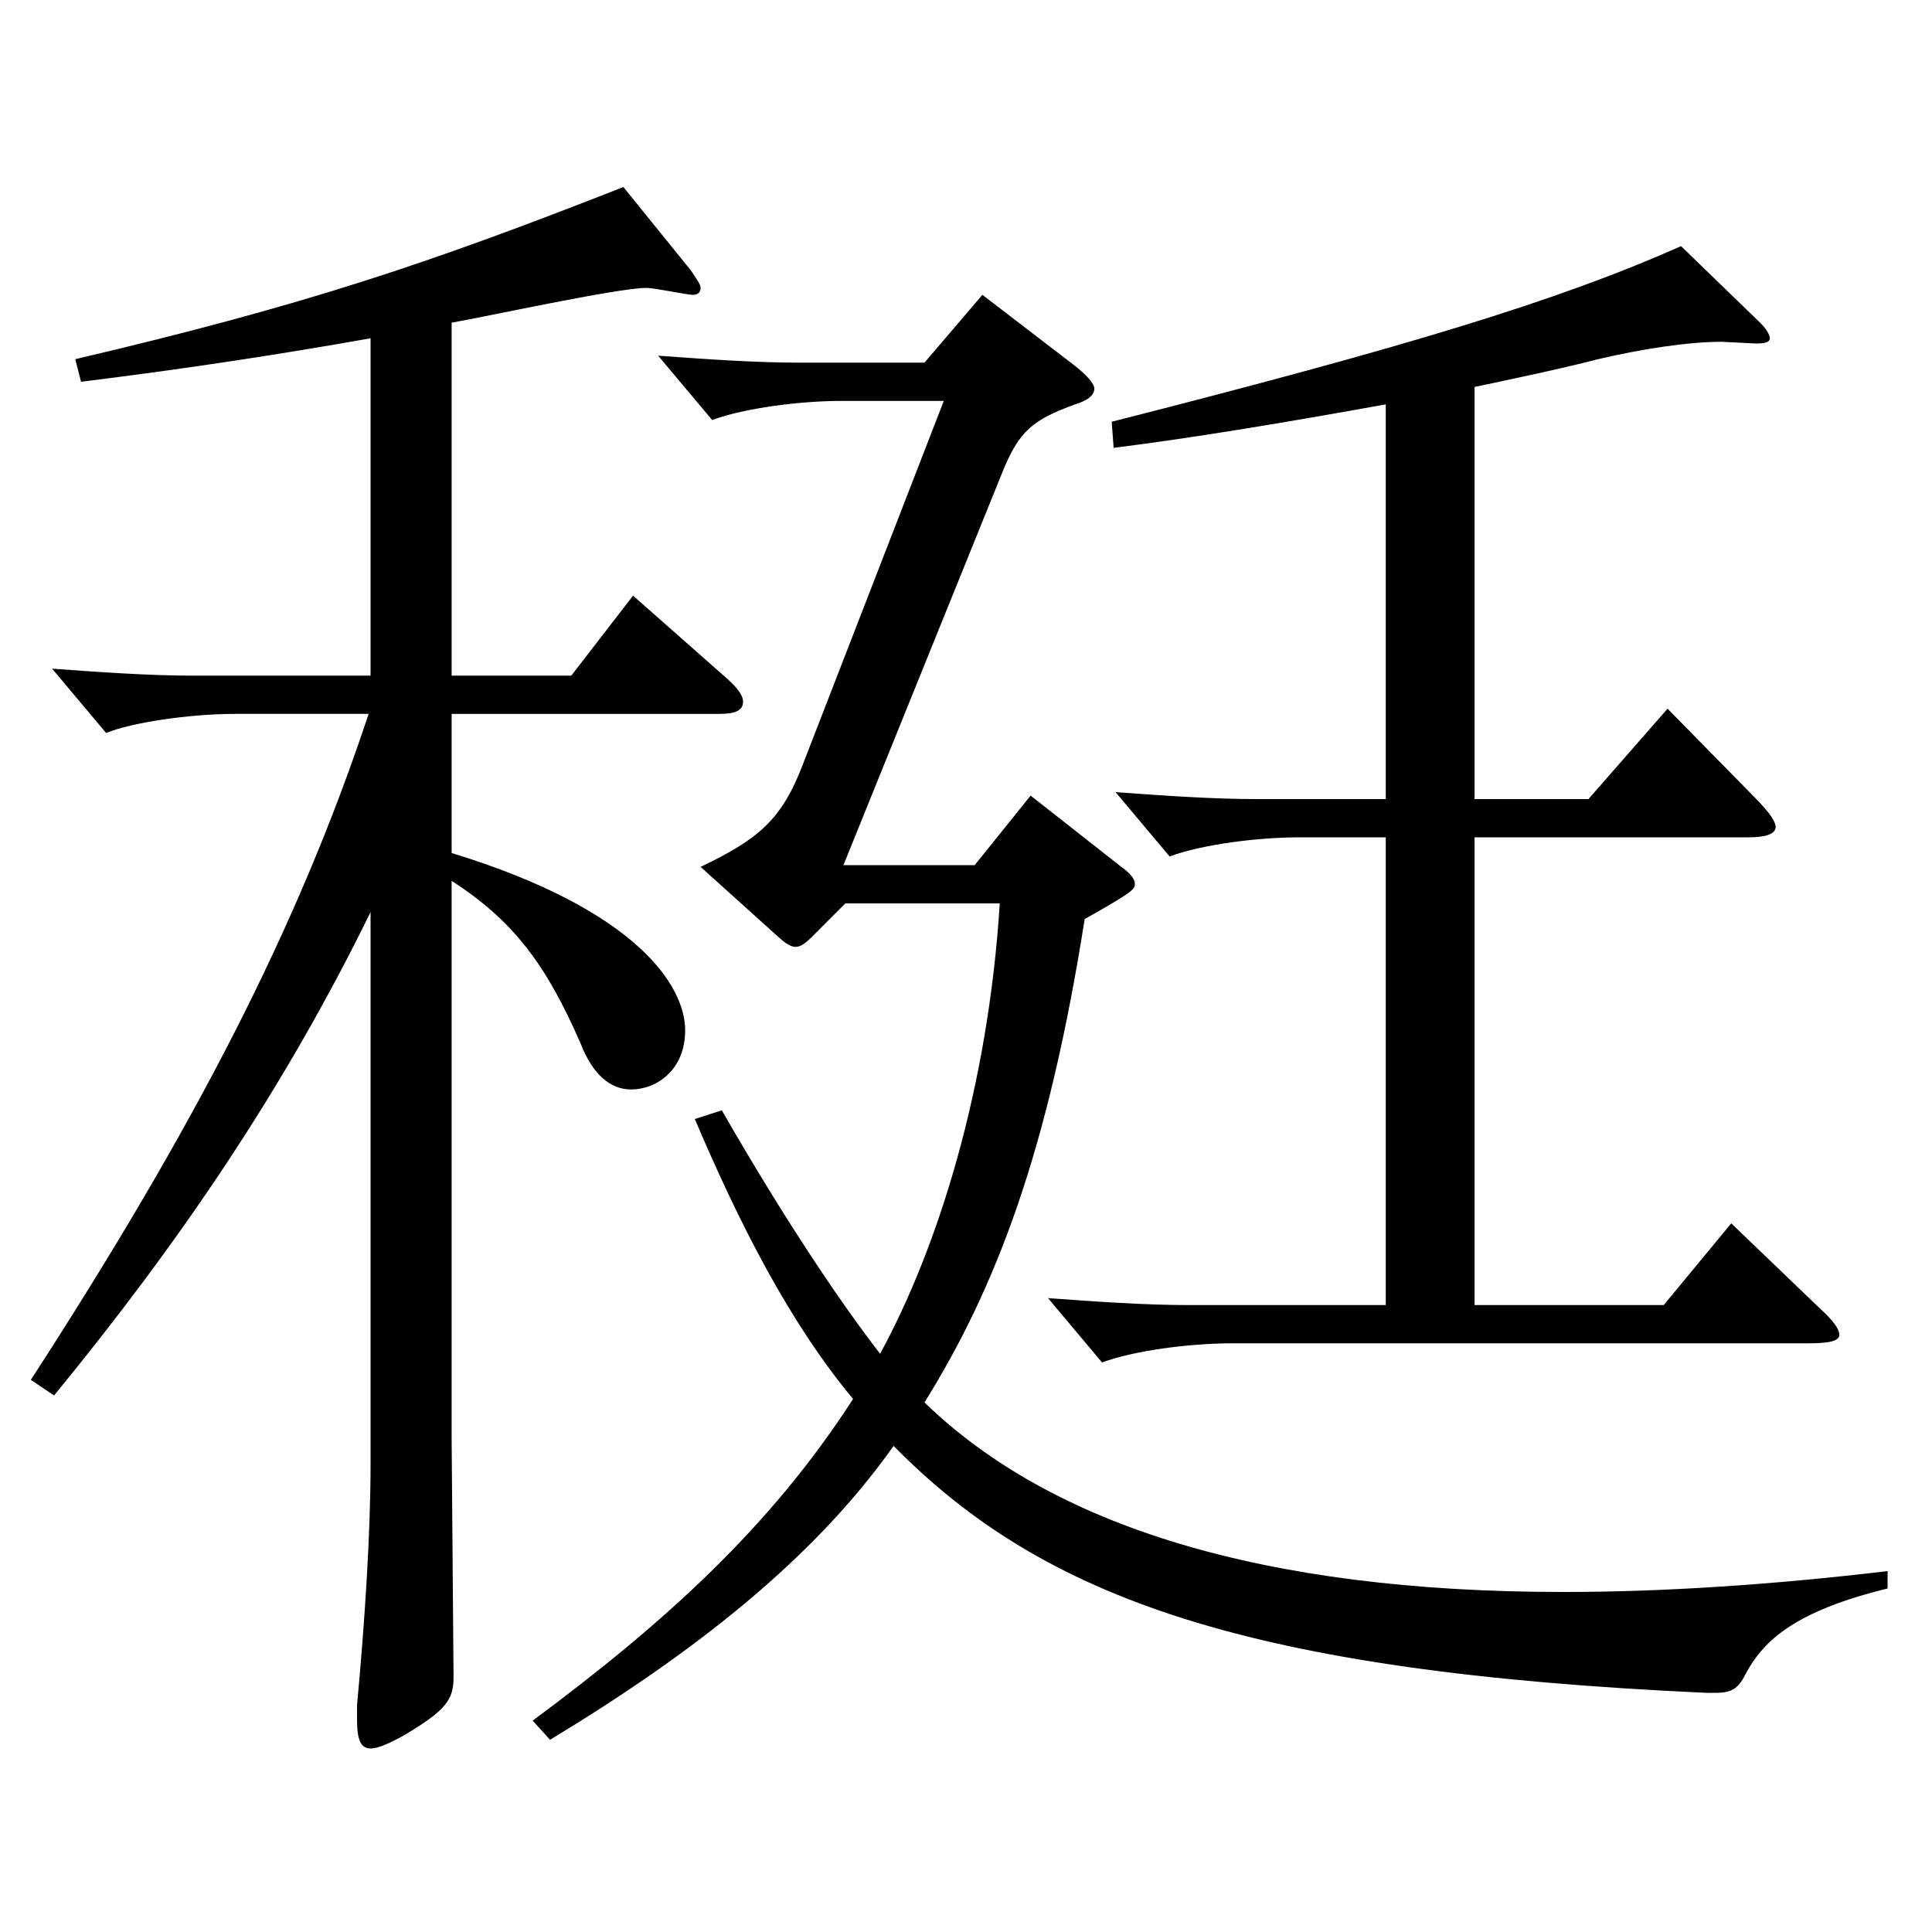 <?xml version="1.0" encoding="utf-8"?>
<!-- Generator: Adobe Illustrator 16.0.0, SVG Export Plug-In . SVG Version: 6.00 Build 0)  -->
<!DOCTYPE svg PUBLIC "-//W3C//DTD SVG 1.1//EN" "http://www.w3.org/Graphics/SVG/1.1/DTD/svg11.dtd">
<svg version="1.1" id="图层_1" xmlns="http://www.w3.org/2000/svg" xmlns:xlink="http://www.w3.org/1999/xlink" x="0px" y="0px"
	 width="1000px" height="1000px" viewBox="0 0 1000 1000" enable-background="new 0 0 1000 1000" xml:space="preserve">
<path d="M191.802,175.109c-45.953,8.1-91.907,15.3-149.849,22.5l-2.997-11.7c118.88-27.9,182.815-49.5,283.714-89.099l34.965,43.2
	c2.997,4.5,4.995,7.2,4.995,9c0,2.7-1.998,3.6-3.996,3.6c-2.997,0-19.98-3.6-23.977-3.6c-14.984,0-84.914,15.3-100.897,18v182.699
	h61.938l31.968-41.4l48.95,43.199c5.994,5.4,7.992,9,7.992,11.7c0,4.5-3.996,6.3-11.988,6.3H233.76v72
	c96.902,29.7,120.878,69.3,120.878,91.799c0,20.7-14.985,30.6-27.972,30.6c-10.989,0-19.98-8.1-25.974-23.4
	c-17.982-41.4-34.965-63.899-66.933-84.599v287.998l0.999,124.199c0,11.7-3.996,17.1-24.975,29.7c-7.992,4.5-13.986,7.2-17.982,7.2
	c-4.995,0-6.993-4.5-6.993-14.4v-8.1c3.996-43.2,6.993-88.199,6.993-125.099V472.107c-44.955,91.799-98.9,170.999-163.835,250.198
	l-11.987-8.1c83.915-129.599,137.86-233.098,174.823-344.698h-68.931c-23.976,0-53.945,4.5-66.933,9.9l-27.972-33.3
	c24.975,1.8,49.95,3.6,72.927,3.6h91.907V175.109z M373.618,574.706c29.97,52.2,58.94,96.299,81.918,125.999
	c29.97-54.9,55.943-137.699,61.938-233.098h-79.92l-17.981,18c-2.997,2.7-4.995,4.5-7.992,4.5c-1.998,0-4.995-1.8-7.992-4.5
	l-40.958-36.9c29.97-14.4,41.957-24.3,52.946-53.1l72.927-188.099h-52.947c-20.979,0-49.949,3.6-66.933,9.9l-27.972-33.3
	c24.975,1.8,49.95,3.6,72.927,3.6h64.935l29.97-35.1l46.952,36c6.993,5.4,10.989,9.9,10.989,12.6c0,3.6-3.996,6.3-9.99,8.1
	c-21.978,8.1-28.971,13.5-37.961,36l-81.918,202.499h67.932l28.971-36l46.953,36.9c4.995,3.6,6.993,6.3,6.993,9
	c0,2.7-1.998,4.5-25.975,18c-18.98,120.599-45.953,190.799-82.916,250.198c65.934,63.9,174.823,98.099,330.666,98.099
	c50.949,0,106.893-3.6,167.831-10.8v9c-47.951,11.7-63.936,27-72.926,43.2c-3.996,8.1-6.993,10.8-15.984,10.8h-4.995
	c-236.761-10.8-342.654-48.6-420.576-127.799c-41.957,59.4-104.894,107.999-177.82,152.099l-8.991-9.9
	c67.932-50.4,122.876-99.899,165.833-166.499c-32.967-39.6-58.94-90.899-81.917-144.899L373.618,574.706z M717.271,209.308
	c-49.949,9-97.901,17.1-140.857,22.5l-0.999-13.5c151.847-38.7,229.769-62.1,294.703-90.899l39.959,38.7
	c3.996,3.6,5.994,7.2,5.994,9c0,1.8-1.998,2.7-6.993,2.7l-17.981-0.9c-16.982,0-40.959,3.6-63.936,9
	c-20.979,5.4-42.957,9.9-63.936,14.4v213.299h58.94l40.959-46.8l45.953,46.8c6.993,7.2,9.99,11.7,9.99,14.4
	c0,3.6-4.995,5.4-13.985,5.4H763.226v242.098h97.901l34.965-42.3l45.953,44.1c6.993,6.3,9.99,10.8,9.99,13.5
	c0,3.6-5.994,4.5-16.982,4.5h-297.7c-20.979,0-49.949,3.6-66.933,9.9l-27.972-33.3c24.975,1.8,49.949,3.6,72.927,3.6h101.896
	V433.407h-44.954c-20.979,0-49.95,3.6-66.933,9.9l-27.972-33.3c24.975,1.8,49.949,3.6,72.926,3.6h66.933V209.308z"/>
</svg>
